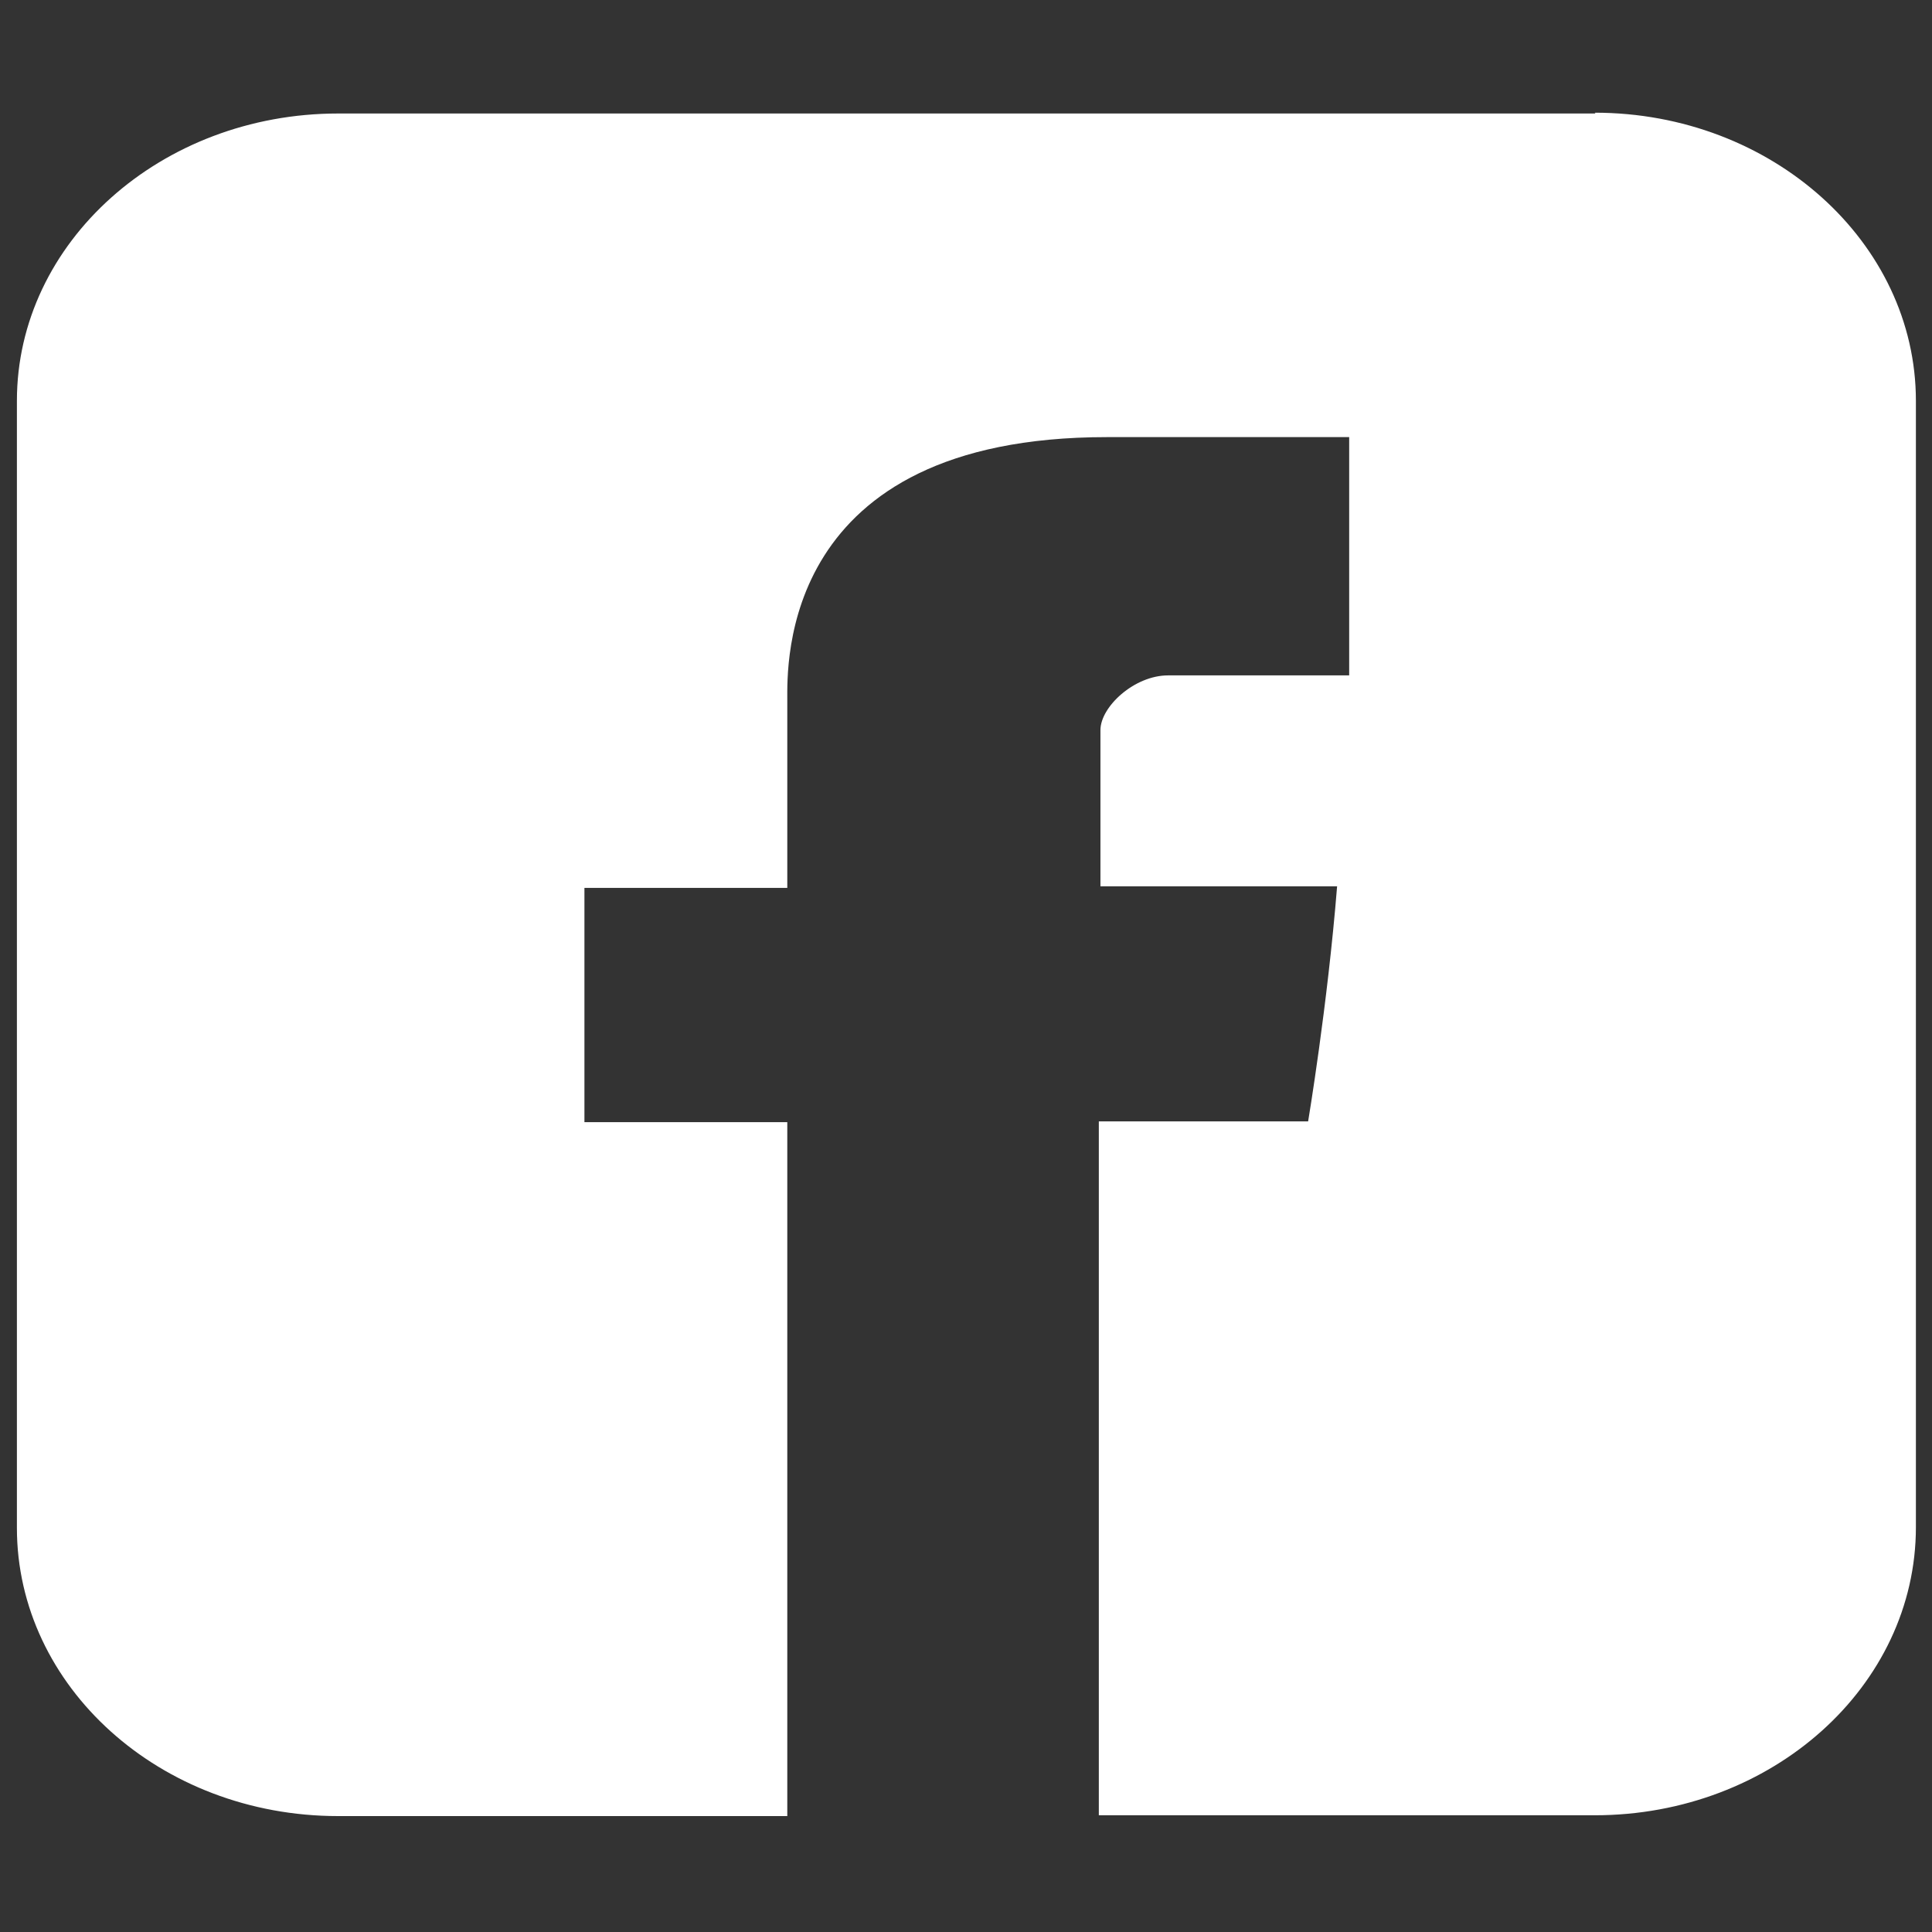 <?xml version="1.0" encoding="UTF-8"?>
<svg id="Ebene_4" data-name="Ebene 4" xmlns="http://www.w3.org/2000/svg" version="1.1" viewBox="0 0 24 24">
  <rect x="0" y="0" width="24" height="24" fill="#333333" stroke="none"/>
  <defs>
    <style>
      .cls-1 {
        fill: #fff;
        stroke-width: 0px;
      }
    </style>
  </defs>
  <path class="cls-1" d="M19.82,1.41H4.2C2,1.41.21,3.01.21,4.98v14c0,1.97,1.78,3.58,3.99,3.58h5.58v-8.62h-2.52v-2.91h2.52v-2.33c0-.43-.1-3.27,3.97-3.27h3.01v2.96h-2.25c-.42,0-.84.39-.84.68v1.94h2.94c-.12,1.49-.36,2.92-.36,2.92h-2.6v8.62h6.16c2.2,0,3.99-1.6,3.99-3.58V4.98c0-1.97-1.79-3.58-3.99-3.58"/>
</svg>